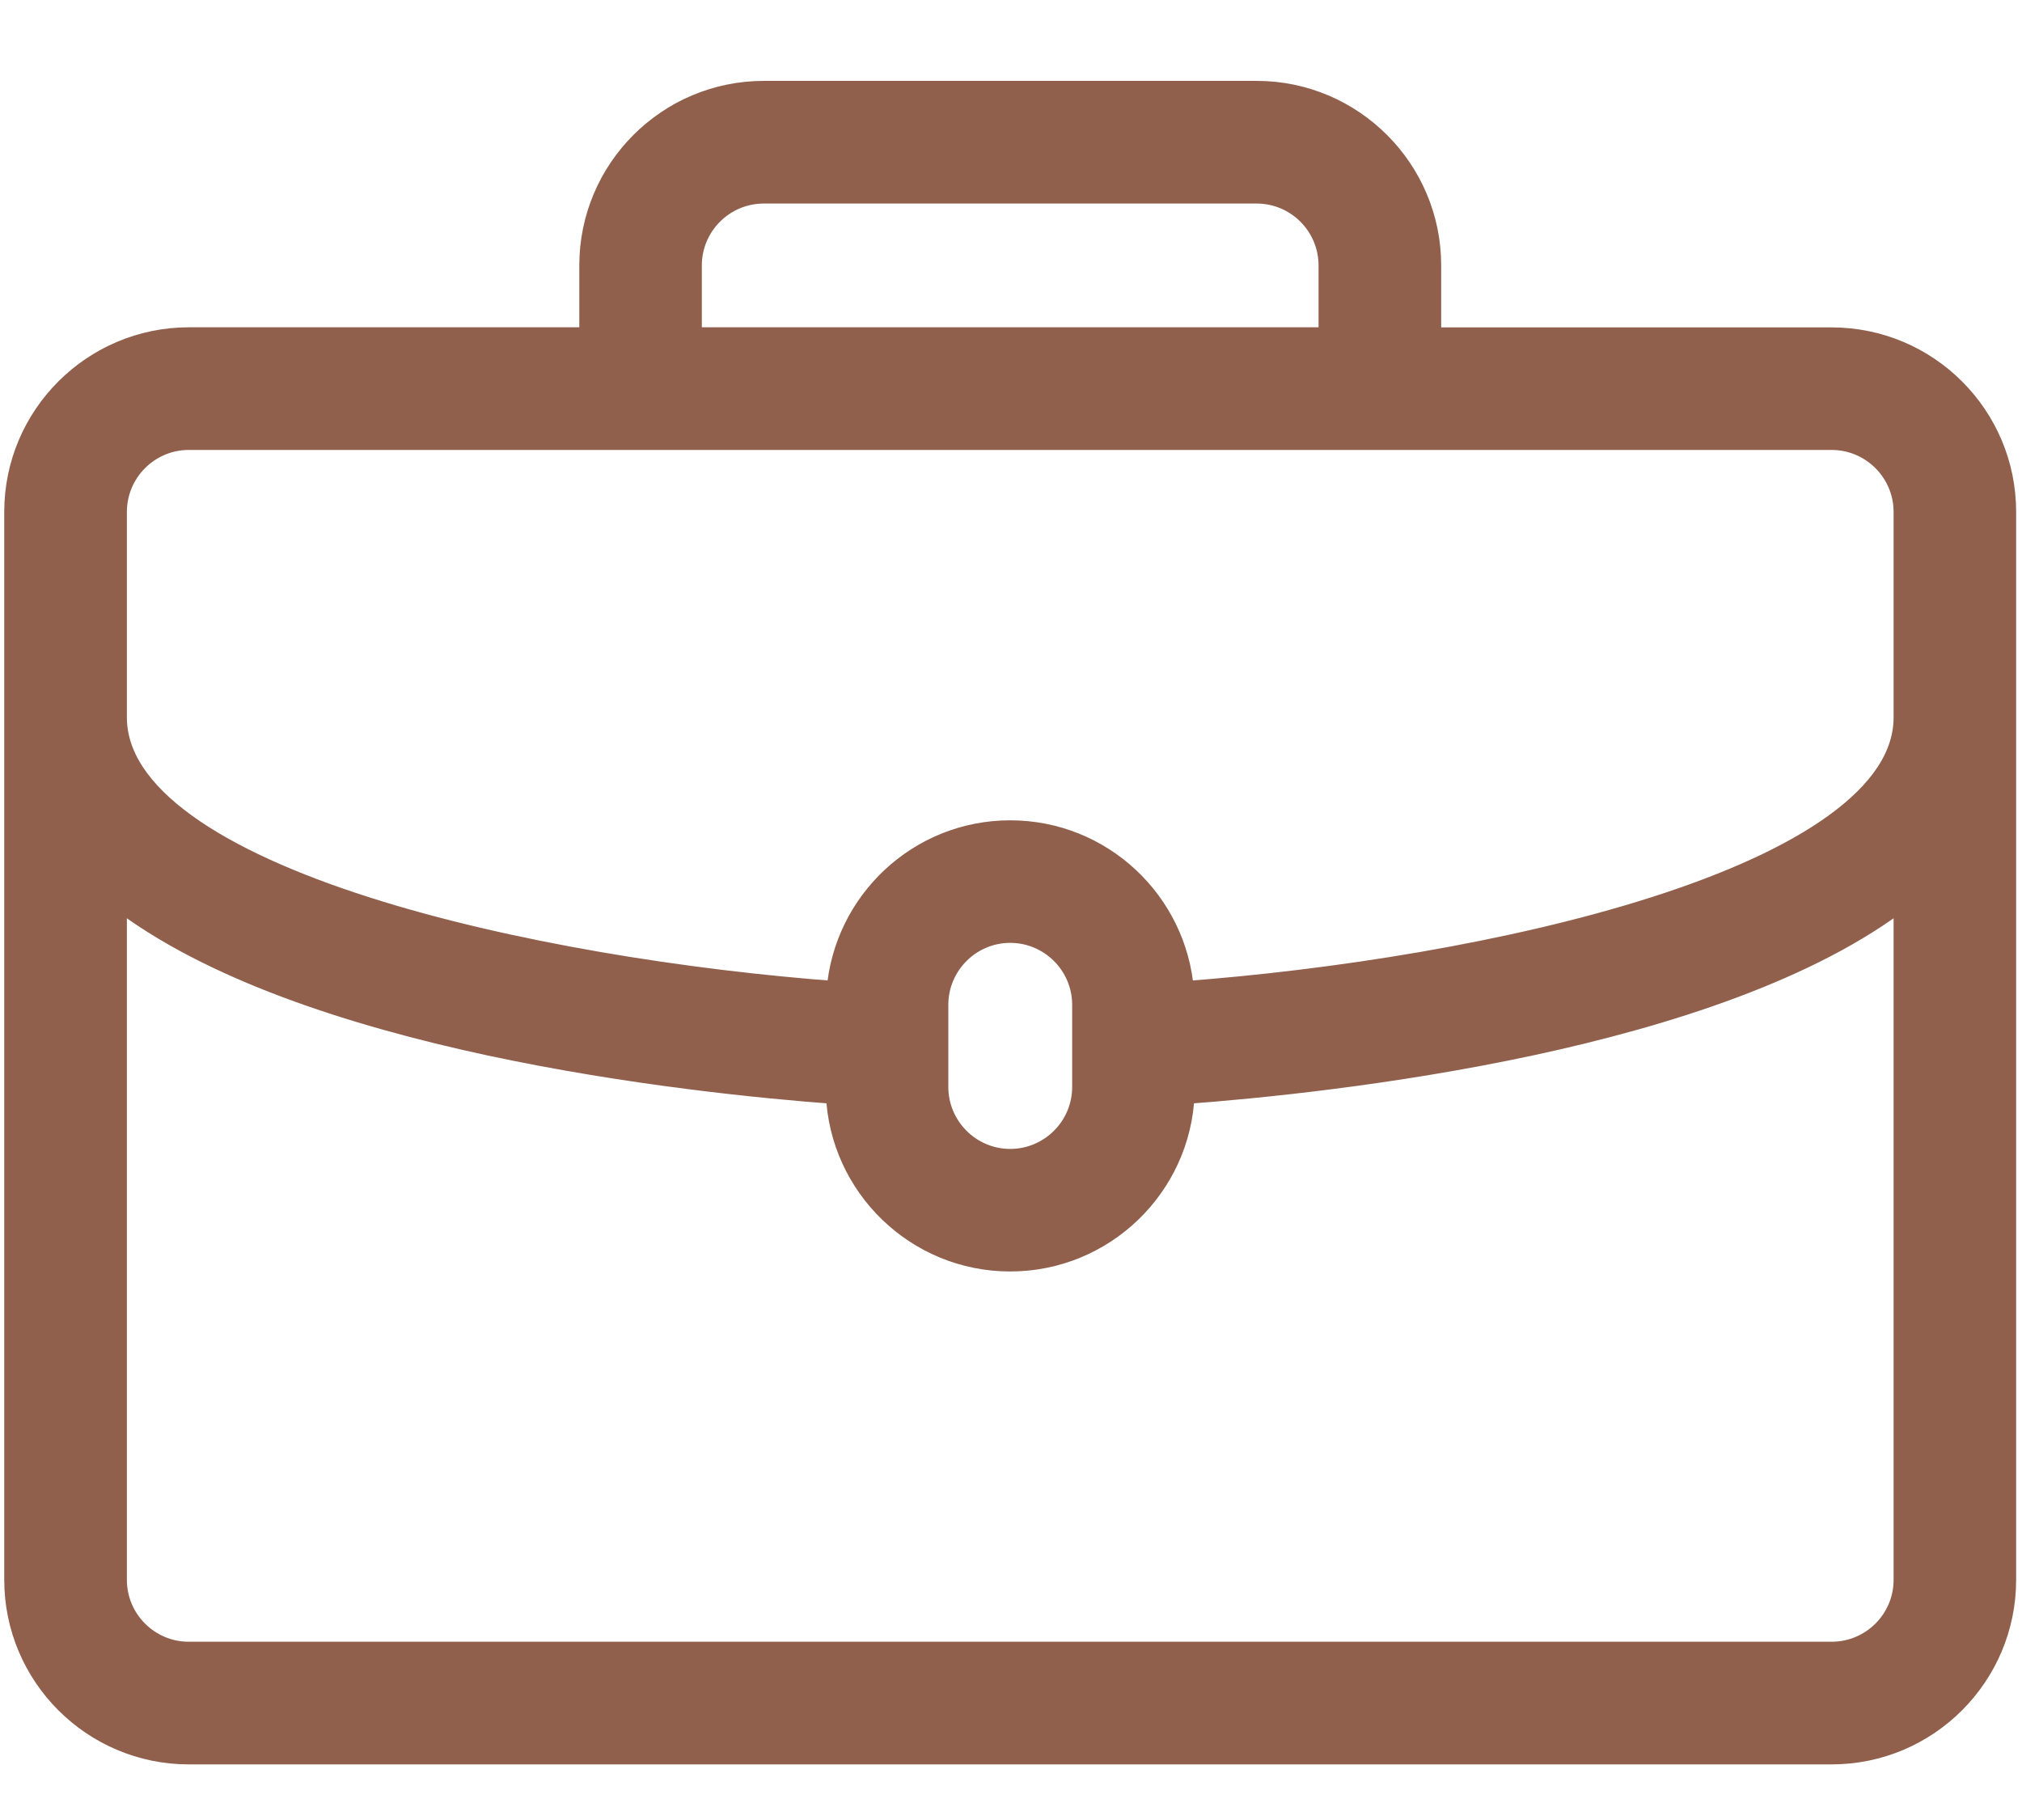 <svg width="20" height="18" viewBox="0 0 20 18" fill="none" xmlns="http://www.w3.org/2000/svg">
<path d="M18.117 3.338H14.155V2.625C14.155 1.674 13.381 0.9 12.43 0.9H7.555C6.603 0.9 5.83 1.674 5.83 2.625V3.337H1.867H1.867C0.916 3.338 0.142 4.111 0.142 5.062V15.625C0.142 16.576 0.916 17.35 1.867 17.35H18.117C19.069 17.35 19.842 16.576 19.842 15.625V5.062C19.842 4.111 19.069 3.338 18.117 3.338ZM18.83 15.525H18.83V15.625C18.83 16.018 18.51 16.337 18.117 16.337H1.867C1.475 16.337 1.155 16.018 1.155 15.625V8.884C2.071 9.594 3.484 10.048 4.835 10.339C6.215 10.635 7.549 10.766 8.269 10.819C8.305 11.738 9.064 12.475 9.992 12.475C10.921 12.475 11.68 11.738 11.716 10.819C12.435 10.766 13.769 10.635 15.149 10.339C16.501 10.048 17.913 9.594 18.83 8.884V15.525ZM18.83 6.994H18.83V7.094C18.83 7.474 18.59 7.824 18.149 8.144C17.71 8.463 17.088 8.738 16.365 8.969C14.954 9.42 13.183 9.694 11.71 9.804C11.641 8.915 10.899 8.213 9.992 8.213C9.086 8.213 8.344 8.915 8.275 9.804C6.802 9.694 5.031 9.42 3.62 8.969C2.897 8.738 2.275 8.463 1.835 8.144C1.395 7.824 1.155 7.474 1.155 7.094V5.063C1.155 4.67 1.475 4.35 1.867 4.35H18.117C18.51 4.35 18.83 4.67 18.83 5.063V6.994ZM6.842 2.625C6.842 2.232 7.162 1.913 7.555 1.913H12.43C12.822 1.913 13.142 2.232 13.142 2.625V3.337H6.842V2.625ZM9.28 10.75V9.938C9.28 9.545 9.6 9.225 9.992 9.225C10.385 9.225 10.705 9.545 10.705 9.938V10.75C10.705 11.143 10.385 11.463 9.992 11.463C9.6 11.463 9.28 11.143 9.28 10.75Z" fill="#90604C" stroke="#90604C" stroke-width="0.2"/>
</svg>
